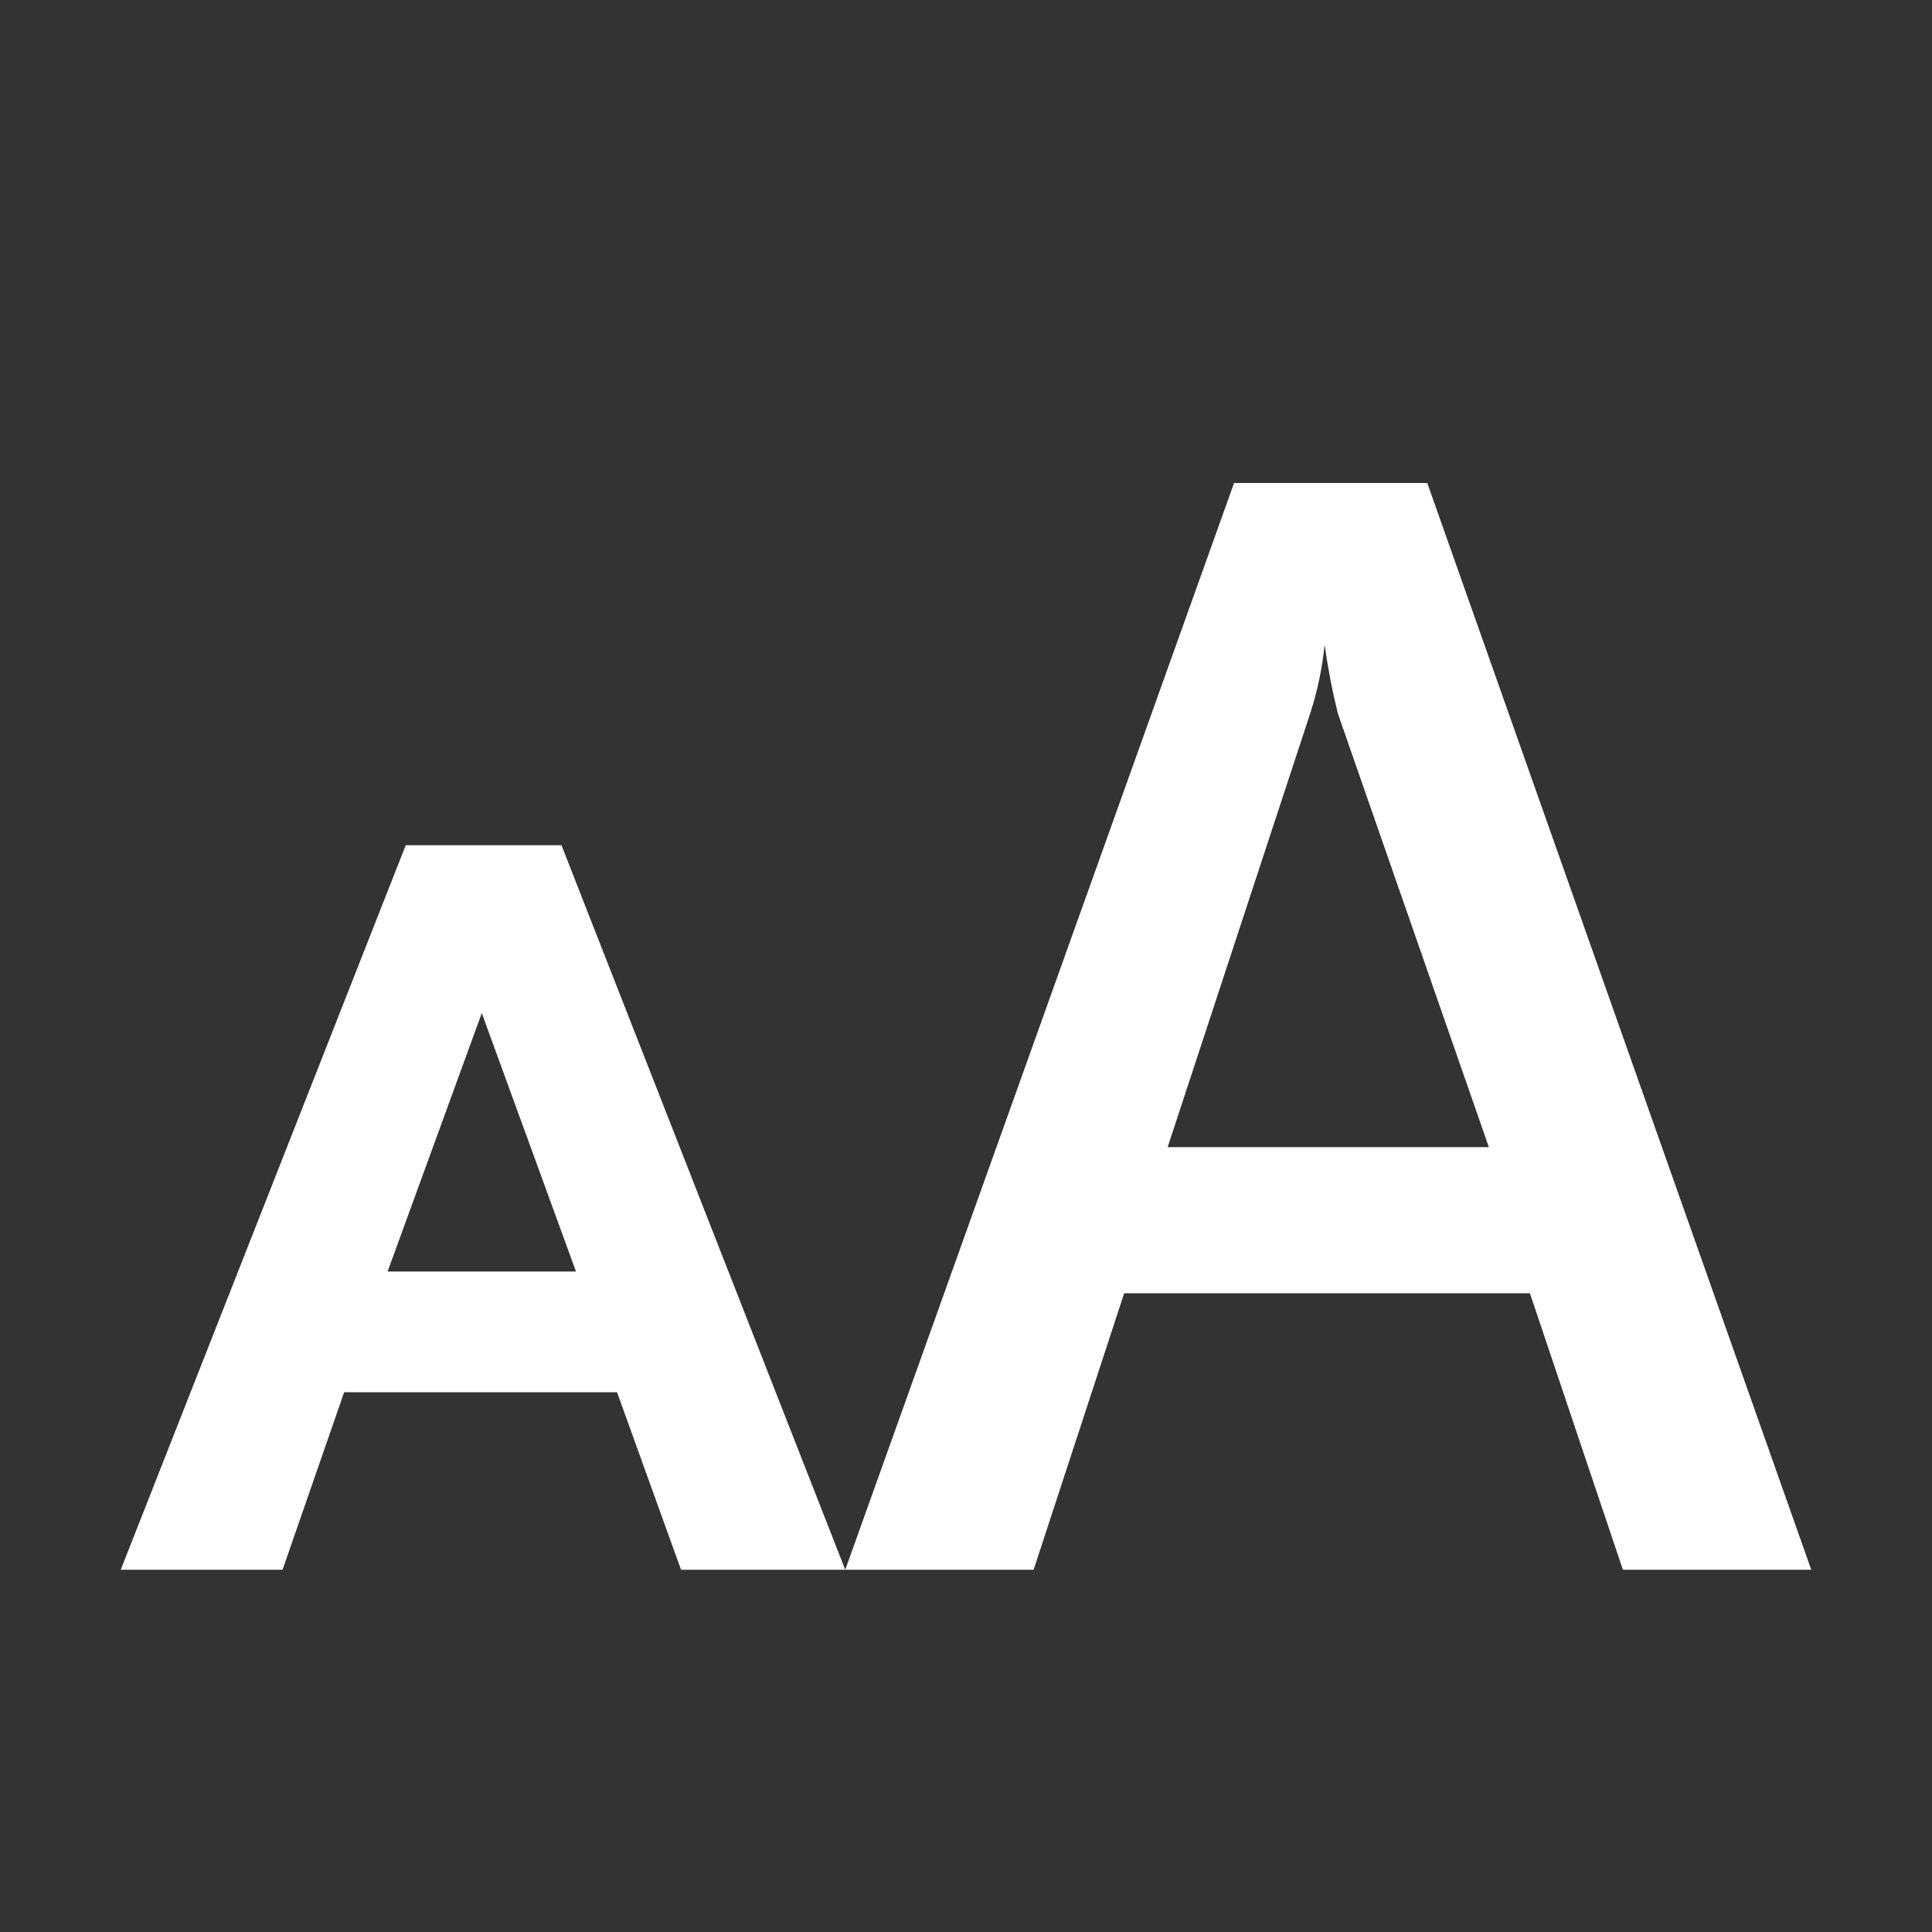 <svg xmlns="http://www.w3.org/2000/svg" width="24" height="24" viewBox="0 0 24 24" fill="none">
  <rect x="0" y="0" width="24" height="24" fill="#333333" stroke="none"/>
  <path
    d="M5.04 10.5L1.5 19.5H3.51L4.275 17.295H7.665L8.46 19.5H10.5L6.975 10.5H5.04ZM4.815 15.795L5.985 12.585L7.155 15.795H4.815ZM17.73 6H15.33L10.5 19.5H12.84L13.965 16.065H19.005L20.16 19.5H22.5L17.73 6ZM14.505 14.25L16.275 8.865C16.365 8.587 16.425 8.302 16.455 8.01C16.495 8.298 16.55 8.583 16.62 8.865L18.495 14.25H14.505Z"
    fill="white" />
</svg>